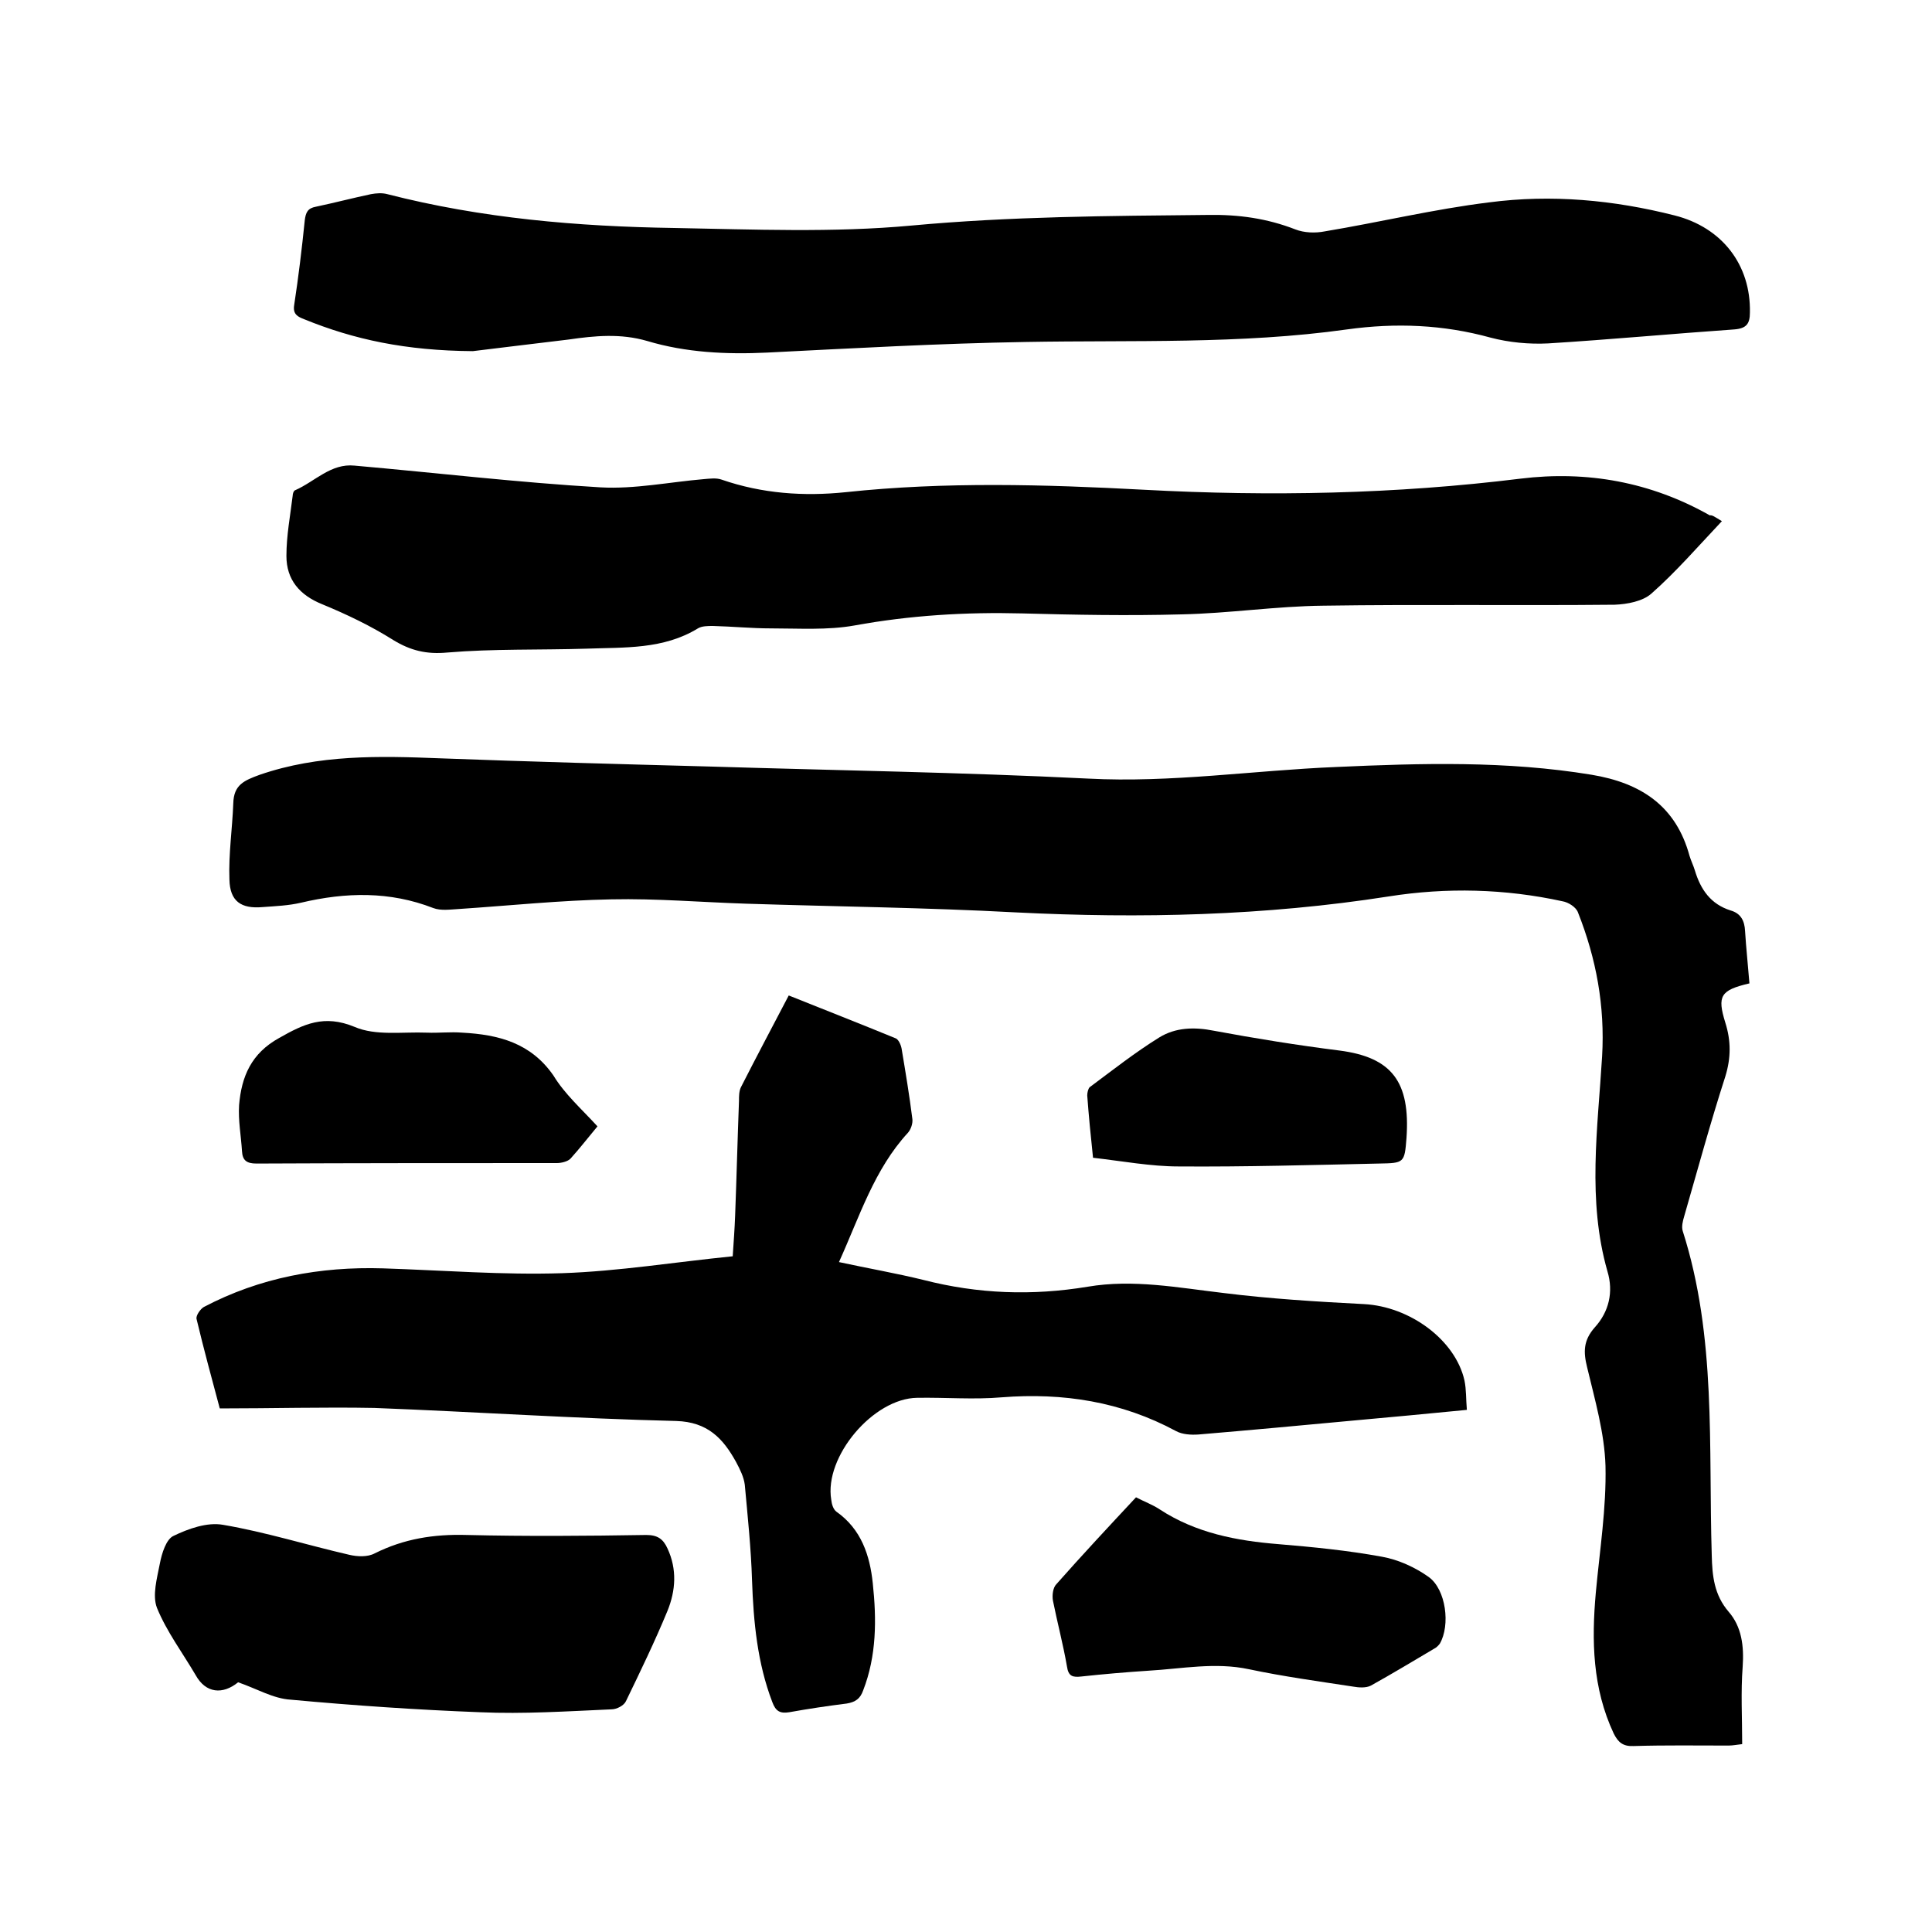 <svg enable-background="new 0 0 400 400" viewBox="0 0 400 400" xmlns="http://www.w3.org/2000/svg"><path d="m362.2 203.6c-6 1.4-6.7 2.6-5 8.1 1.2 3.8 1.2 7.3 0 11.2-3.1 9.6-5.7 19.2-8.5 28.9-.3 1-.6 2.2-.3 3.1 7 21.9 5.3 44.6 6 67.1.1 4.3.5 8.2 3.5 11.7 2.7 3.1 3.2 7.1 2.9 11.4-.4 5.2-.1 10.5-.1 16-1 .1-1.9.3-2.8.3-6.6 0-13.1-.1-19.7.1-2.2.1-3.2-.8-4.1-2.6-4.4-9.4-4.6-19.2-3.7-29.2.8-8.7 2.2-17.5 2-26.2-.2-6.8-2.2-13.7-3.8-20.4-.8-3.2-.8-5.6 1.6-8.3 2.9-3.2 3.9-7.3 2.6-11.6-4.2-14.7-2-29.6-1.1-44.5.6-10.4-1.2-20.2-5-29.8-.4-1.1-2-2.1-3.2-2.3-11.9-2.6-24-2.9-36-1-25.6 4-51.4 4.6-77.2 3.3-18.6-1-37.2-1.2-55.8-1.8-9.3-.3-18.6-1.1-27.9-.9-10.6.2-21.1 1.3-31.6 2-1.8.1-3.7.4-5.3-.2-9-3.5-18.1-3.3-27.4-1.1-2.6.6-5.2.7-7.9.9-4.5.4-6.8-1.2-6.9-5.7-.2-5.2.6-10.5.8-15.8.1-3.8 2.2-4.7 5.5-5.9 12.2-4.2 24.7-3.9 37.3-3.4 18.6.7 37.2 1.2 55.8 1.7 26.1.8 52.3 1.2 78.4 2.5 17.2.9 34.2-1.7 51.3-2.4 17.7-.8 35.3-1.3 52.9 1.6 10.3 1.7 17.5 6.5 20.3 16.8.3 1 .8 2 1.1 3 1.2 4 3.3 7 7.4 8.3 2.1.6 2.9 2.1 3 4.3.2 3.3.6 7 .9 10.8z"/><path d="m45.5 291.6c-1.6-6-3.3-12.2-4.8-18.5-.2-.7.8-2.1 1.5-2.5 11.6-6.1 24.1-8.4 37.1-8 12.4.4 24.8 1.4 37.1 1 11.7-.4 23.3-2.3 35.3-3.5.2-3 .4-5.7.5-8.4.3-7.9.5-15.9.8-23.8 0-.9 0-2 .4-2.8 3.2-6.3 6.5-12.5 9.9-19 7.5 3 14.9 5.9 22.2 8.9.6.3 1.1 1.5 1.2 2.3.8 4.8 1.6 9.6 2.2 14.4.1.9-.3 2.1-.9 2.8-7 7.6-10 17.3-14.3 26.8 6 1.3 11.8 2.3 17.5 3.7 11.3 2.9 22.5 3.3 34 1.4 9.4-1.6 18.7.2 28.1 1.3 9.6 1.2 19.4 1.8 29.1 2.3 9.5.5 18.9 7.4 20.8 15.8.4 1.9.3 3.9.5 6.1-8.1.8-15.7 1.5-23.4 2.2-10.7 1-21.5 2-32.2 2.9-1.5.1-3.3 0-4.6-.7-11.3-6.1-23.4-8-36.1-7-5.8.5-11.6 0-17.5.1-9.1.1-19.3 12.2-17.8 21.1.1.9.4 2 1.1 2.5 5.1 3.6 6.9 9 7.5 14.8.8 7.5.8 15-2 22.2-.6 1.7-1.6 2.4-3.4 2.7-4 .5-8 1.1-11.9 1.8-1.9.3-2.8-.2-3.5-2.1-3.1-8.1-3.9-16.6-4.2-25.2-.2-6.6-.9-13.2-1.5-19.8-.2-1.6-1-3.2-1.8-4.7-2.7-4.9-5.9-8.3-12.4-8.5-20.8-.5-41.6-1.9-62.5-2.7-10.5-.2-21 .1-32 .1z"/><path d="m356.5 107.9c-5 5.3-9.5 10.5-14.6 15-1.8 1.6-5 2.2-7.6 2.3-20.1.2-40.2-.1-60.3.2-9.8.1-19.6 1.6-29.4 1.8-11 .3-22 .1-33-.2-11.7-.3-23.2.4-34.7 2.5-5.6 1-11.5.6-17.3.6-4 0-8-.4-12-.5-1 0-2.3 0-3.1.5-7.2 4.4-15.2 3.9-23.1 4.2-9.6.3-19.3 0-28.8.8-4.3.4-7.6-.4-11.2-2.6-4.6-2.9-9.6-5.3-14.7-7.4-4.7-1.9-7.4-5.1-7.4-10 0-4.2.8-8.4 1.3-12.5 0-.4.2-1 .5-1.1 4.1-1.8 7.4-5.6 12.3-5.1 17 1.5 33.9 3.5 50.9 4.5 7.1.4 14.3-1.1 21.4-1.7 1.2-.1 2.6-.3 3.7.1 8.4 2.9 17 3.5 25.7 2.6 20.6-2.2 41.2-1.6 61.8-.5 26 1.4 52 .9 77.9-2.3 13.8-1.7 27 .7 39.2 7.6.5-.1 1 .3 2.5 1.2z"/><path d="m97.9 72.7c-13.9-.1-24.6-2.4-34.9-6.6-1.3-.5-2.4-1-2.1-2.9.9-5.9 1.6-11.7 2.2-17.6.2-1.6.6-2.5 2.3-2.8 3.8-.8 7.6-1.8 11.4-2.6 1.1-.2 2.3-.3 3.4 0 19.5 5 39.4 6.7 59.4 7 16.4.3 32.9 1 49.1-.5 20.5-1.9 41-2 61.5-2.2 6.2-.1 12.1.7 18 3 1.8.7 4.1.8 6.1.4 11.4-1.9 22.6-4.6 34-6 12.9-1.7 25.8-.5 38.4 2.7 9.9 2.5 15.8 10.3 15.6 20.1 0 2.3-.7 3.3-3.2 3.5-12.9.9-25.7 2.1-38.6 2.9-3.9.2-8.1-.2-11.9-1.2-9.8-2.7-19.6-3.1-29.7-1.7-22.1 3.1-44.3 2.2-66.5 2.6-17.9.3-35.7 1.3-53.6 2.2-8.4.4-16.8 0-24.8-2.4-5.5-1.6-10.8-1.1-16.3-.3-7.4.9-15 1.8-19.8 2.4z"/><path d="m49.3 348.3c-3.2 2.6-6.7 2.3-8.8-1.5-2.7-4.6-6-9-8-13.9-1-2.6 0-6.1.6-9.2.4-2.1 1.3-5 2.8-5.7 3.1-1.5 7-2.9 10.3-2.3 8.8 1.5 17.4 4.2 26.1 6.2 1.7.4 3.8.5 5.3-.3 6-3 12.2-4 19-3.8 12.4.3 24.8.2 37.2 0 2.3 0 3.5.8 4.4 2.8 2 4.3 1.7 8.7 0 12.9-2.6 6.3-5.6 12.5-8.6 18.7-.4.9-1.9 1.7-3 1.7-9.1.4-18.2 1-27.2.6-13.1-.5-26.2-1.4-39.2-2.6-3.6-.2-7.1-2.3-10.9-3.6z"/><path d="m235.2 310c1.7.9 3.4 1.5 4.9 2.5 7.5 4.9 15.9 6.5 24.6 7.2 7.2.6 14.3 1.3 21.4 2.6 3.4.6 6.9 2.2 9.7 4.2 3.6 2.6 4.5 10 2.3 13.8-.3.4-.7.8-1.1 1-4.4 2.6-8.7 5.2-13.2 7.7-1 .5-2.5.4-3.6.2-7.2-1.1-14.5-2.1-21.6-3.6-7-1.5-13.9-.1-20.8.3-4.6.3-9.3.7-13.9 1.2-1.8.2-2.7 0-3-2.1-.8-4.6-2-9.1-2.9-13.6-.2-1.1 0-2.7.7-3.4 5.3-6 10.9-12 16.5-18z"/><path d="m123.7 233.2c-2 2.4-3.7 4.6-5.6 6.7-.6.6-1.9.9-2.8.9-20.7 0-41.4 0-62.2.1-2.1 0-2.9-.7-3-2.6-.2-3.2-.8-6.3-.6-9.5.5-5.9 2.5-10.7 8.3-13.9 5.1-2.9 9.3-4.9 15.6-2.3 4.4 1.9 9.9 1 15 1.2 2.4.1 4.9-.2 7.3 0 7.5.4 14.2 2.1 18.9 8.9 2.3 3.8 5.8 6.9 9.1 10.5z"/><path d="m226.3 239.7c-.5-4.7-.9-8.8-1.2-12.9 0-.6.2-1.4.5-1.7 4.7-3.5 9.4-7.2 14.4-10.3 3.4-2.1 7.3-2.2 11.3-1.4 8.6 1.6 17.3 3 26 4.1 10.9 1.4 14.7 6.5 13.9 18.1-.4 5.2-.5 5.2-5.7 5.3-13.8.3-27.7.7-41.5.6-5.7 0-11.6-1.1-17.7-1.8z"/></svg>